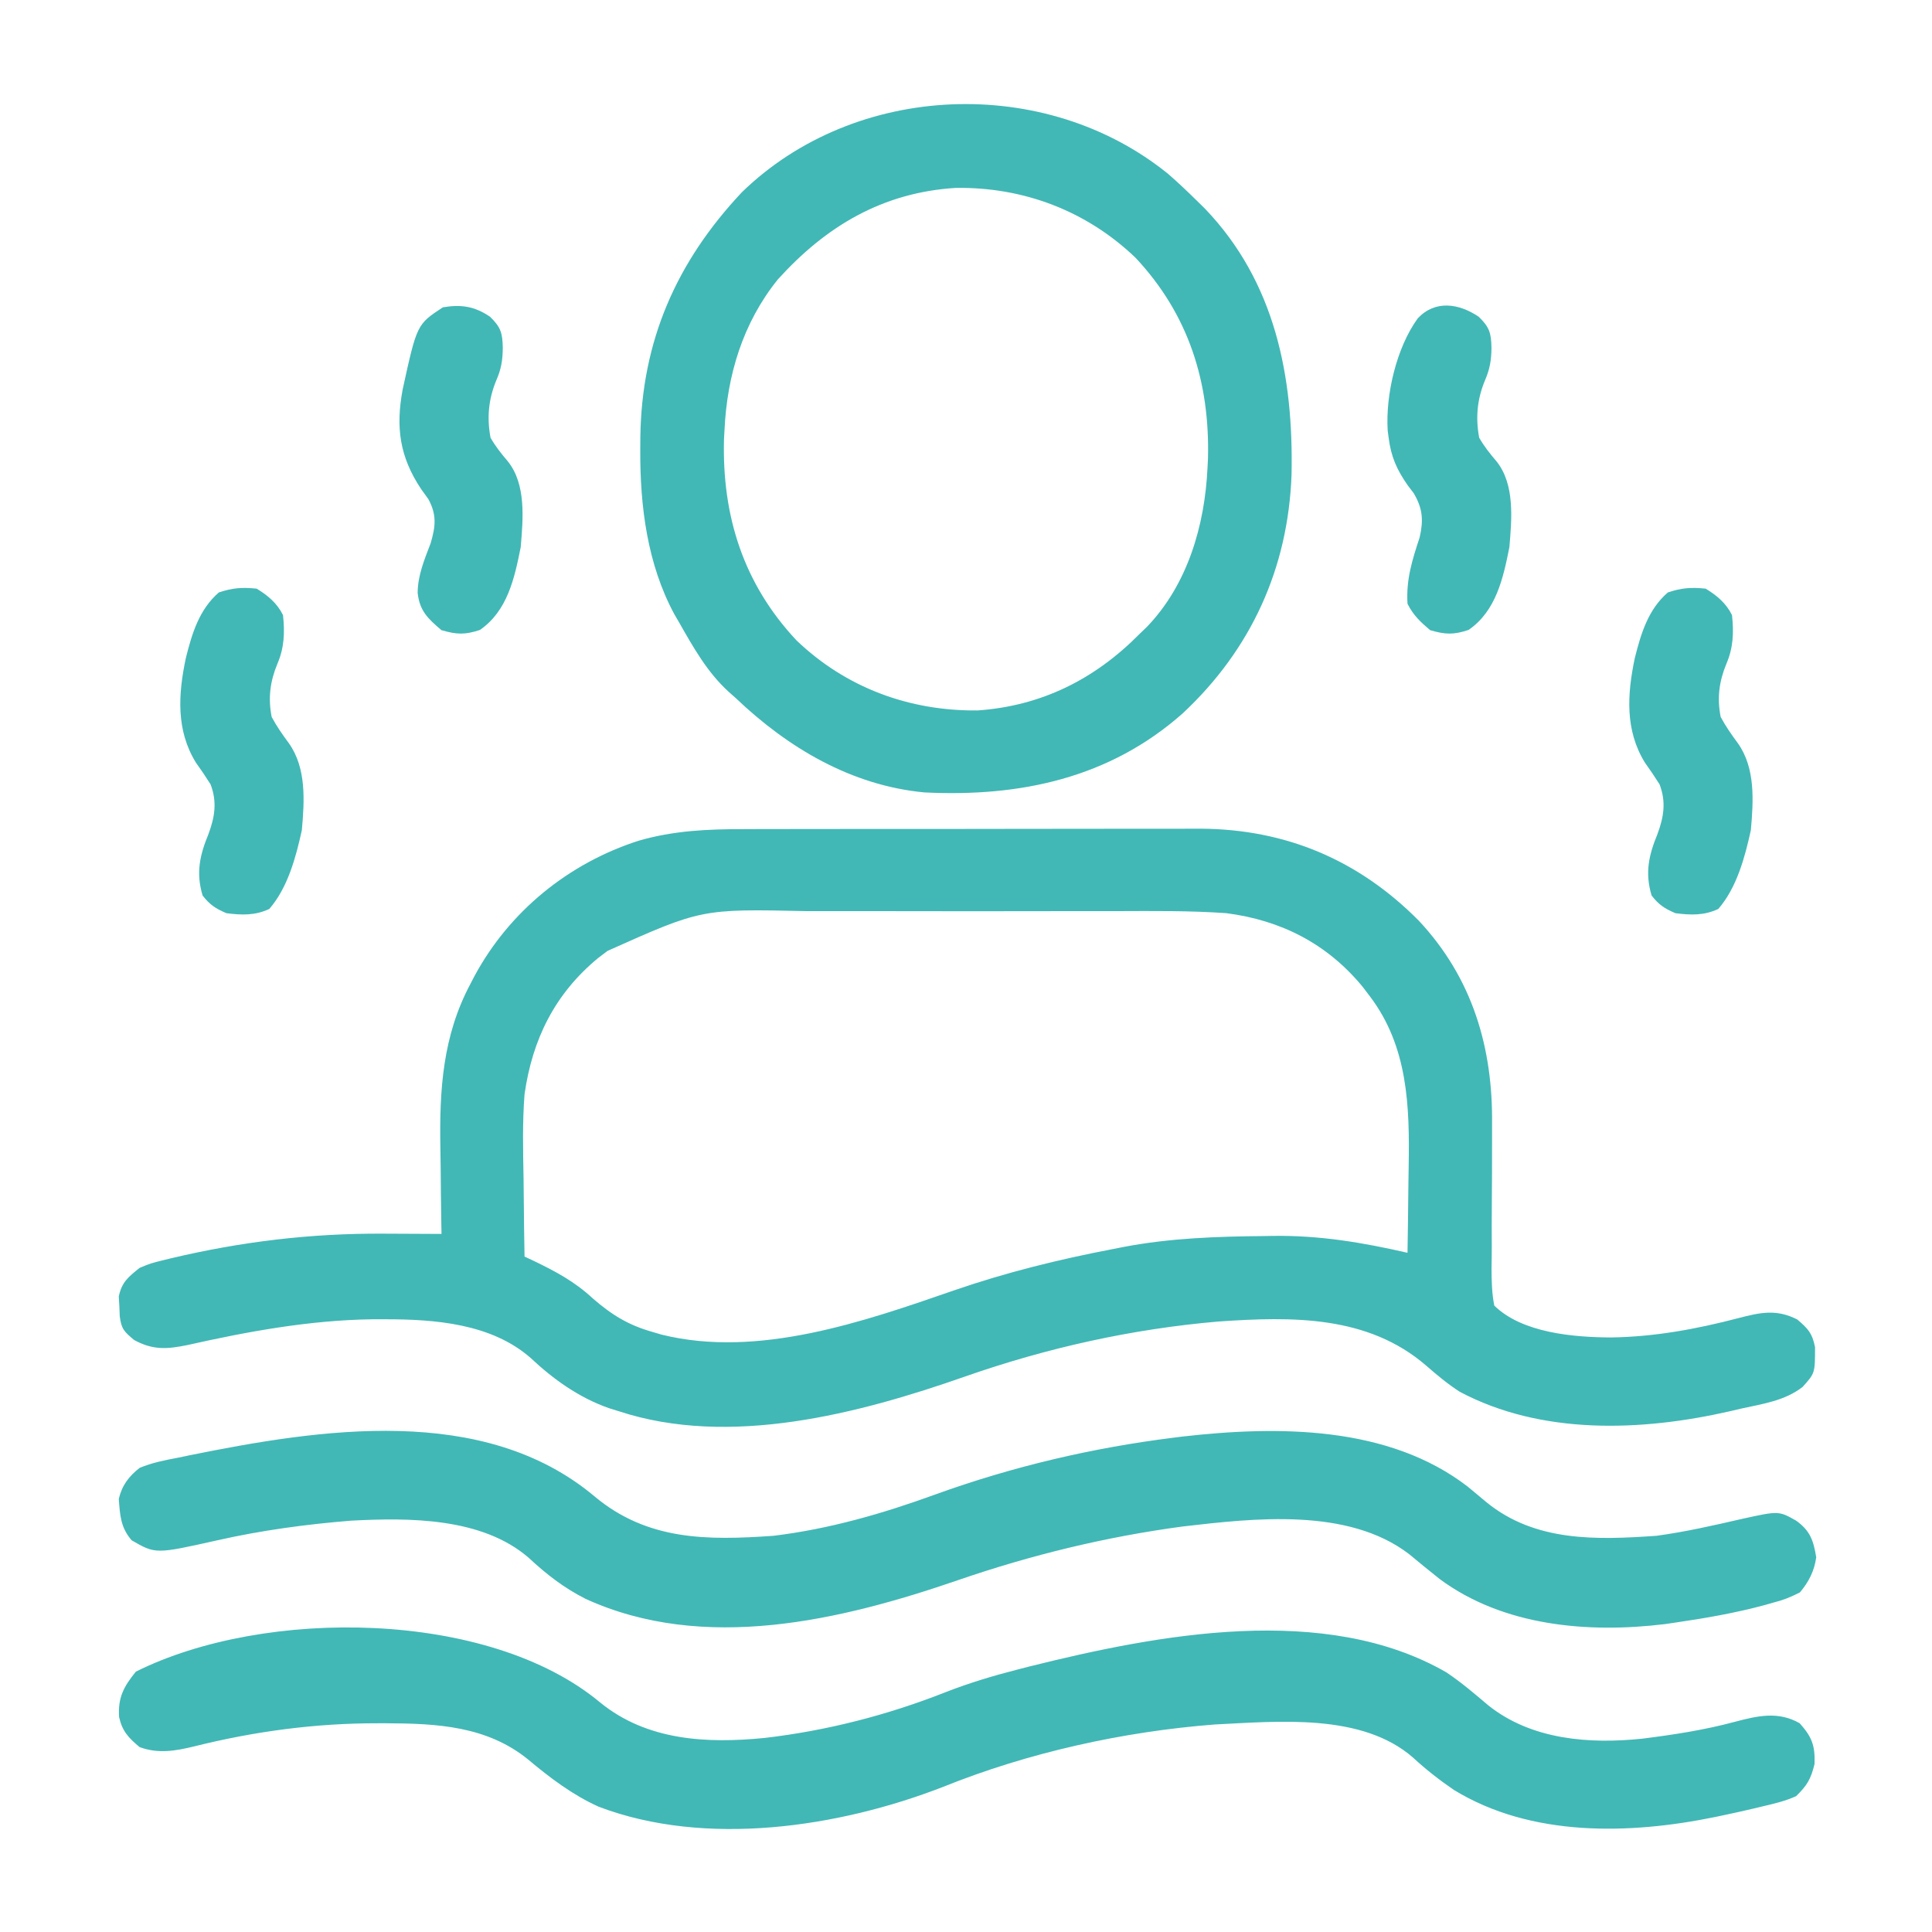 <?xml version="1.0" encoding="UTF-8"?> <svg xmlns="http://www.w3.org/2000/svg" width="50" height="50" viewBox="0 0 50 50" fill="none"><path d="M19.28 21.458C19.419 21.457 19.557 21.457 19.696 21.456C20.069 21.455 20.442 21.455 20.814 21.455C21.127 21.455 21.44 21.455 21.753 21.454C22.491 21.453 23.23 21.453 23.969 21.454C24.728 21.454 25.486 21.453 26.245 21.451C26.899 21.449 27.554 21.449 28.209 21.449C28.598 21.449 28.988 21.449 29.377 21.448C29.744 21.446 30.11 21.446 30.477 21.448C30.674 21.448 30.87 21.447 31.066 21.446C33.278 21.458 35.164 22.258 36.719 23.828C38.108 25.312 38.641 27.119 38.614 29.112C38.613 29.247 38.614 29.382 38.614 29.517C38.616 30.082 38.612 30.647 38.608 31.212C38.605 31.56 38.605 31.909 38.607 32.258C38.607 32.453 38.604 32.649 38.601 32.844C38.603 33.17 38.609 33.47 38.672 33.789C39.391 34.494 40.71 34.608 41.687 34.613C42.809 34.599 43.907 34.396 44.989 34.113C45.557 33.965 45.973 33.873 46.515 34.149C46.799 34.394 46.898 34.499 46.973 34.863C46.973 35.536 46.973 35.536 46.652 35.893C46.196 36.248 45.634 36.33 45.081 36.45C44.974 36.475 44.866 36.5 44.756 36.526C42.475 37.045 39.894 37.142 37.78 36.02C37.468 35.819 37.192 35.589 36.914 35.346C35.402 34.036 33.44 34.07 31.543 34.2C29.301 34.391 27.09 34.883 24.968 35.627C22.225 36.588 18.884 37.466 16.016 36.523C15.886 36.483 15.886 36.483 15.753 36.441C14.98 36.167 14.328 35.702 13.733 35.144C12.718 34.253 11.251 34.141 9.961 34.143C9.853 34.143 9.744 34.143 9.632 34.143C8.015 34.166 6.425 34.456 4.851 34.81C4.325 34.917 3.961 34.946 3.473 34.68C3.211 34.463 3.14 34.392 3.099 34.062C3.095 33.978 3.092 33.894 3.089 33.807C3.082 33.683 3.082 33.683 3.074 33.555C3.149 33.183 3.321 33.047 3.614 32.812C3.903 32.693 3.903 32.693 4.236 32.611C4.298 32.596 4.359 32.581 4.423 32.565C6.249 32.132 8.051 31.916 9.925 31.927C10.071 31.928 10.217 31.928 10.363 31.929C10.717 31.93 11.072 31.932 11.426 31.934C11.423 31.759 11.423 31.759 11.42 31.582C11.413 31.144 11.408 30.705 11.405 30.267C11.403 30.079 11.4 29.891 11.397 29.702C11.37 28.208 11.456 26.807 12.177 25.458C12.227 25.362 12.227 25.362 12.278 25.264C13.181 23.586 14.713 22.342 16.524 21.759C17.439 21.493 18.332 21.456 19.28 21.458ZM15.723 24.609C15.641 24.672 15.559 24.734 15.474 24.798C14.356 25.723 13.777 26.9 13.575 28.32C13.518 29.052 13.537 29.785 13.55 30.518C13.552 30.713 13.554 30.908 13.556 31.103C13.56 31.575 13.566 32.047 13.575 32.52C13.652 32.556 13.73 32.593 13.81 32.63C14.387 32.908 14.876 33.17 15.345 33.606C15.837 34.033 16.268 34.297 16.895 34.473C16.967 34.494 17.04 34.516 17.114 34.538C19.613 35.162 22.359 34.202 24.693 33.394C26.045 32.928 27.405 32.593 28.809 32.324C28.898 32.307 28.986 32.289 29.078 32.271C30.289 32.04 31.498 32 32.727 31.989C32.8 31.987 32.872 31.986 32.946 31.985C34.146 31.968 35.258 32.154 36.426 32.422C36.436 31.866 36.443 31.311 36.448 30.755C36.45 30.567 36.452 30.379 36.456 30.191C36.483 28.623 36.438 27.084 35.45 25.781C35.387 25.699 35.325 25.617 35.261 25.533C34.342 24.421 33.156 23.817 31.739 23.633C30.798 23.566 29.853 23.577 28.91 23.58C28.542 23.581 28.173 23.581 27.804 23.58C27.186 23.579 26.567 23.58 25.949 23.582C25.238 23.584 24.527 23.583 23.816 23.581C23.201 23.579 22.586 23.579 21.971 23.58C21.606 23.581 21.241 23.581 20.875 23.58C18.154 23.521 18.154 23.521 15.723 24.609Z" fill="#41B8B6"></path><path d="M30.232 4.501C30.482 4.719 30.72 4.944 30.956 5.176C31.032 5.25 31.108 5.324 31.185 5.401C33.004 7.3 33.478 9.742 33.425 12.283C33.338 14.705 32.378 16.81 30.608 18.462C28.711 20.143 26.393 20.63 23.925 20.508C22.034 20.33 20.389 19.353 19.042 18.067C18.981 18.013 18.92 17.959 18.857 17.903C18.301 17.395 17.948 16.762 17.578 16.113C17.537 16.044 17.497 15.974 17.455 15.902C16.752 14.604 16.563 13.099 16.57 11.646C16.571 11.535 16.572 11.424 16.572 11.31C16.606 8.826 17.504 6.778 19.201 4.974C22.14 2.117 27.057 1.927 30.232 4.501ZM20.13 7.232C19.224 8.356 18.816 9.711 18.75 11.133C18.745 11.209 18.741 11.284 18.737 11.363C18.684 13.348 19.237 15.104 20.611 16.571C21.89 17.797 23.534 18.405 25.3 18.386C26.95 18.271 28.331 17.582 29.492 16.406C29.554 16.346 29.616 16.287 29.68 16.225C30.736 15.129 31.18 13.596 31.25 12.109C31.253 12.034 31.258 11.958 31.262 11.88C31.315 9.894 30.762 8.138 29.388 6.671C28.121 5.457 26.488 4.837 24.735 4.863C22.841 4.98 21.375 5.854 20.13 7.232Z" fill="#41B8B6"></path><path d="M15.387 38.727C16.753 39.87 18.3 39.868 20.02 39.746C21.469 39.57 22.852 39.17 24.219 38.672C26.208 37.954 28.272 37.469 30.371 37.207C30.444 37.198 30.517 37.188 30.592 37.179C33.065 36.897 35.93 36.888 37.989 38.477C38.15 38.611 38.31 38.745 38.471 38.879C39.734 39.908 41.32 39.855 42.871 39.746C43.613 39.645 44.34 39.48 45.068 39.312C46.033 39.099 46.033 39.099 46.485 39.355C46.848 39.617 46.931 39.865 47.004 40.303C46.955 40.658 46.81 40.94 46.582 41.211C46.331 41.339 46.147 41.412 45.88 41.479C45.812 41.499 45.744 41.518 45.674 41.538C44.913 41.744 44.139 41.878 43.36 41.992C43.272 42.005 43.184 42.018 43.093 42.031C41.104 42.275 38.904 42.086 37.256 40.863C36.99 40.652 36.728 40.437 36.467 40.22C34.886 39.009 32.454 39.291 30.604 39.506C28.617 39.773 26.688 40.242 24.794 40.894C21.754 41.94 18.215 42.779 15.15 41.376C14.585 41.088 14.145 40.745 13.682 40.315C12.476 39.27 10.589 39.275 9.082 39.355C7.918 39.449 6.767 39.605 5.628 39.862C4.026 40.221 4.026 40.221 3.406 39.862C3.12 39.528 3.107 39.221 3.074 38.792C3.157 38.44 3.335 38.207 3.614 37.988C3.935 37.855 4.261 37.79 4.602 37.726C4.697 37.706 4.792 37.687 4.889 37.666C8.288 36.978 12.516 36.317 15.387 38.727Z" fill="#41B8B6"></path><path d="M15.533 44.061C16.743 45.047 18.289 45.127 19.787 44.978C21.386 44.792 22.962 44.389 24.46 43.798C25.069 43.56 25.68 43.375 26.312 43.213C26.479 43.17 26.479 43.17 26.65 43.126C29.971 42.299 34.297 41.469 37.436 43.283C37.82 43.541 38.166 43.837 38.519 44.136C39.634 45.027 41.139 45.142 42.515 44.995C43.316 44.894 44.11 44.772 44.891 44.562C45.487 44.404 46.022 44.28 46.576 44.598C46.894 44.955 46.977 45.174 46.96 45.654C46.862 46.047 46.772 46.201 46.484 46.484C46.214 46.607 45.937 46.674 45.648 46.741C45.566 46.761 45.484 46.781 45.399 46.801C45.143 46.862 44.886 46.918 44.629 46.973C44.552 46.989 44.476 47.005 44.397 47.022C42.171 47.48 39.623 47.547 37.625 46.322C37.251 46.066 36.905 45.797 36.572 45.489C35.247 44.326 33.067 44.551 31.445 44.629C29.079 44.81 26.607 45.356 24.403 46.246C21.7 47.295 18.266 47.809 15.497 46.759C14.817 46.453 14.237 46.012 13.668 45.536C12.603 44.669 11.308 44.603 9.991 44.598C9.922 44.598 9.853 44.598 9.782 44.598C8.164 44.596 6.594 44.805 5.023 45.197C4.538 45.315 4.093 45.392 3.613 45.215C3.328 44.976 3.164 44.806 3.082 44.437C3.051 43.935 3.195 43.658 3.516 43.262C6.842 41.601 12.643 41.65 15.533 44.061Z" fill="#41B8B6"></path><path d="M44.141 15.234C44.431 15.408 44.671 15.611 44.824 15.918C44.873 16.368 44.858 16.763 44.678 17.181C44.489 17.64 44.435 18.066 44.531 18.555C44.661 18.798 44.81 19.01 44.974 19.232C45.434 19.878 45.379 20.726 45.312 21.484C45.158 22.184 44.949 22.971 44.47 23.523C44.105 23.696 43.756 23.685 43.359 23.633C43.076 23.512 42.93 23.416 42.743 23.175C42.567 22.585 42.671 22.131 42.896 21.583C43.06 21.14 43.122 20.753 42.95 20.3C42.83 20.109 42.703 19.922 42.572 19.739C42.051 18.899 42.112 17.962 42.309 17.029C42.468 16.396 42.655 15.772 43.164 15.332C43.521 15.213 43.765 15.196 44.141 15.234Z" fill="#41B8B6"></path><path d="M6.641 15.234C6.931 15.408 7.171 15.611 7.324 15.918C7.373 16.368 7.358 16.763 7.178 17.181C6.989 17.64 6.935 18.066 7.031 18.555C7.161 18.798 7.31 19.01 7.474 19.232C7.934 19.878 7.879 20.726 7.812 21.484C7.658 22.184 7.449 22.971 6.97 23.523C6.605 23.696 6.256 23.685 5.859 23.633C5.576 23.512 5.43 23.416 5.243 23.175C5.067 22.585 5.171 22.131 5.396 21.583C5.56 21.14 5.622 20.753 5.45 20.3C5.33 20.109 5.204 19.922 5.072 19.739C4.551 18.899 4.612 17.962 4.81 17.029C4.968 16.396 5.155 15.772 5.664 15.332C6.021 15.213 6.265 15.196 6.641 15.234Z" fill="#41B8B6"></path><path d="M38.269 8.197C38.548 8.468 38.591 8.619 38.599 8.997C38.597 9.32 38.557 9.556 38.428 9.851C38.228 10.337 38.185 10.811 38.281 11.328C38.41 11.553 38.556 11.736 38.724 11.933C39.21 12.531 39.124 13.435 39.063 14.16C38.903 14.965 38.718 15.812 38.007 16.302C37.619 16.432 37.404 16.423 37.012 16.309C36.76 16.095 36.574 15.921 36.426 15.625C36.388 14.995 36.546 14.499 36.741 13.906C36.842 13.464 36.82 13.16 36.588 12.766C36.537 12.698 36.485 12.631 36.432 12.561C36.149 12.155 35.999 11.818 35.938 11.328C35.93 11.266 35.922 11.203 35.913 11.139C35.857 10.209 36.142 8.995 36.692 8.238C37.145 7.757 37.757 7.852 38.269 8.197Z" fill="#41B8B6"></path><path d="M12.682 8.197C12.961 8.468 13.004 8.619 13.012 8.997C13.01 9.32 12.971 9.556 12.841 9.851C12.641 10.337 12.599 10.811 12.695 11.328C12.823 11.553 12.969 11.736 13.137 11.933C13.623 12.531 13.537 13.435 13.476 14.16C13.316 14.965 13.132 15.812 12.42 16.303C12.032 16.432 11.818 16.423 11.425 16.309C11.073 16.01 10.859 15.808 10.809 15.344C10.812 14.887 10.984 14.482 11.145 14.059C11.273 13.623 11.307 13.327 11.087 12.919C11.025 12.833 10.964 12.747 10.9 12.659C10.341 11.822 10.237 11.056 10.422 10.073C10.79 8.395 10.79 8.395 11.462 7.953C11.938 7.874 12.28 7.926 12.682 8.197Z" fill="#41B8B6"></path></svg> 